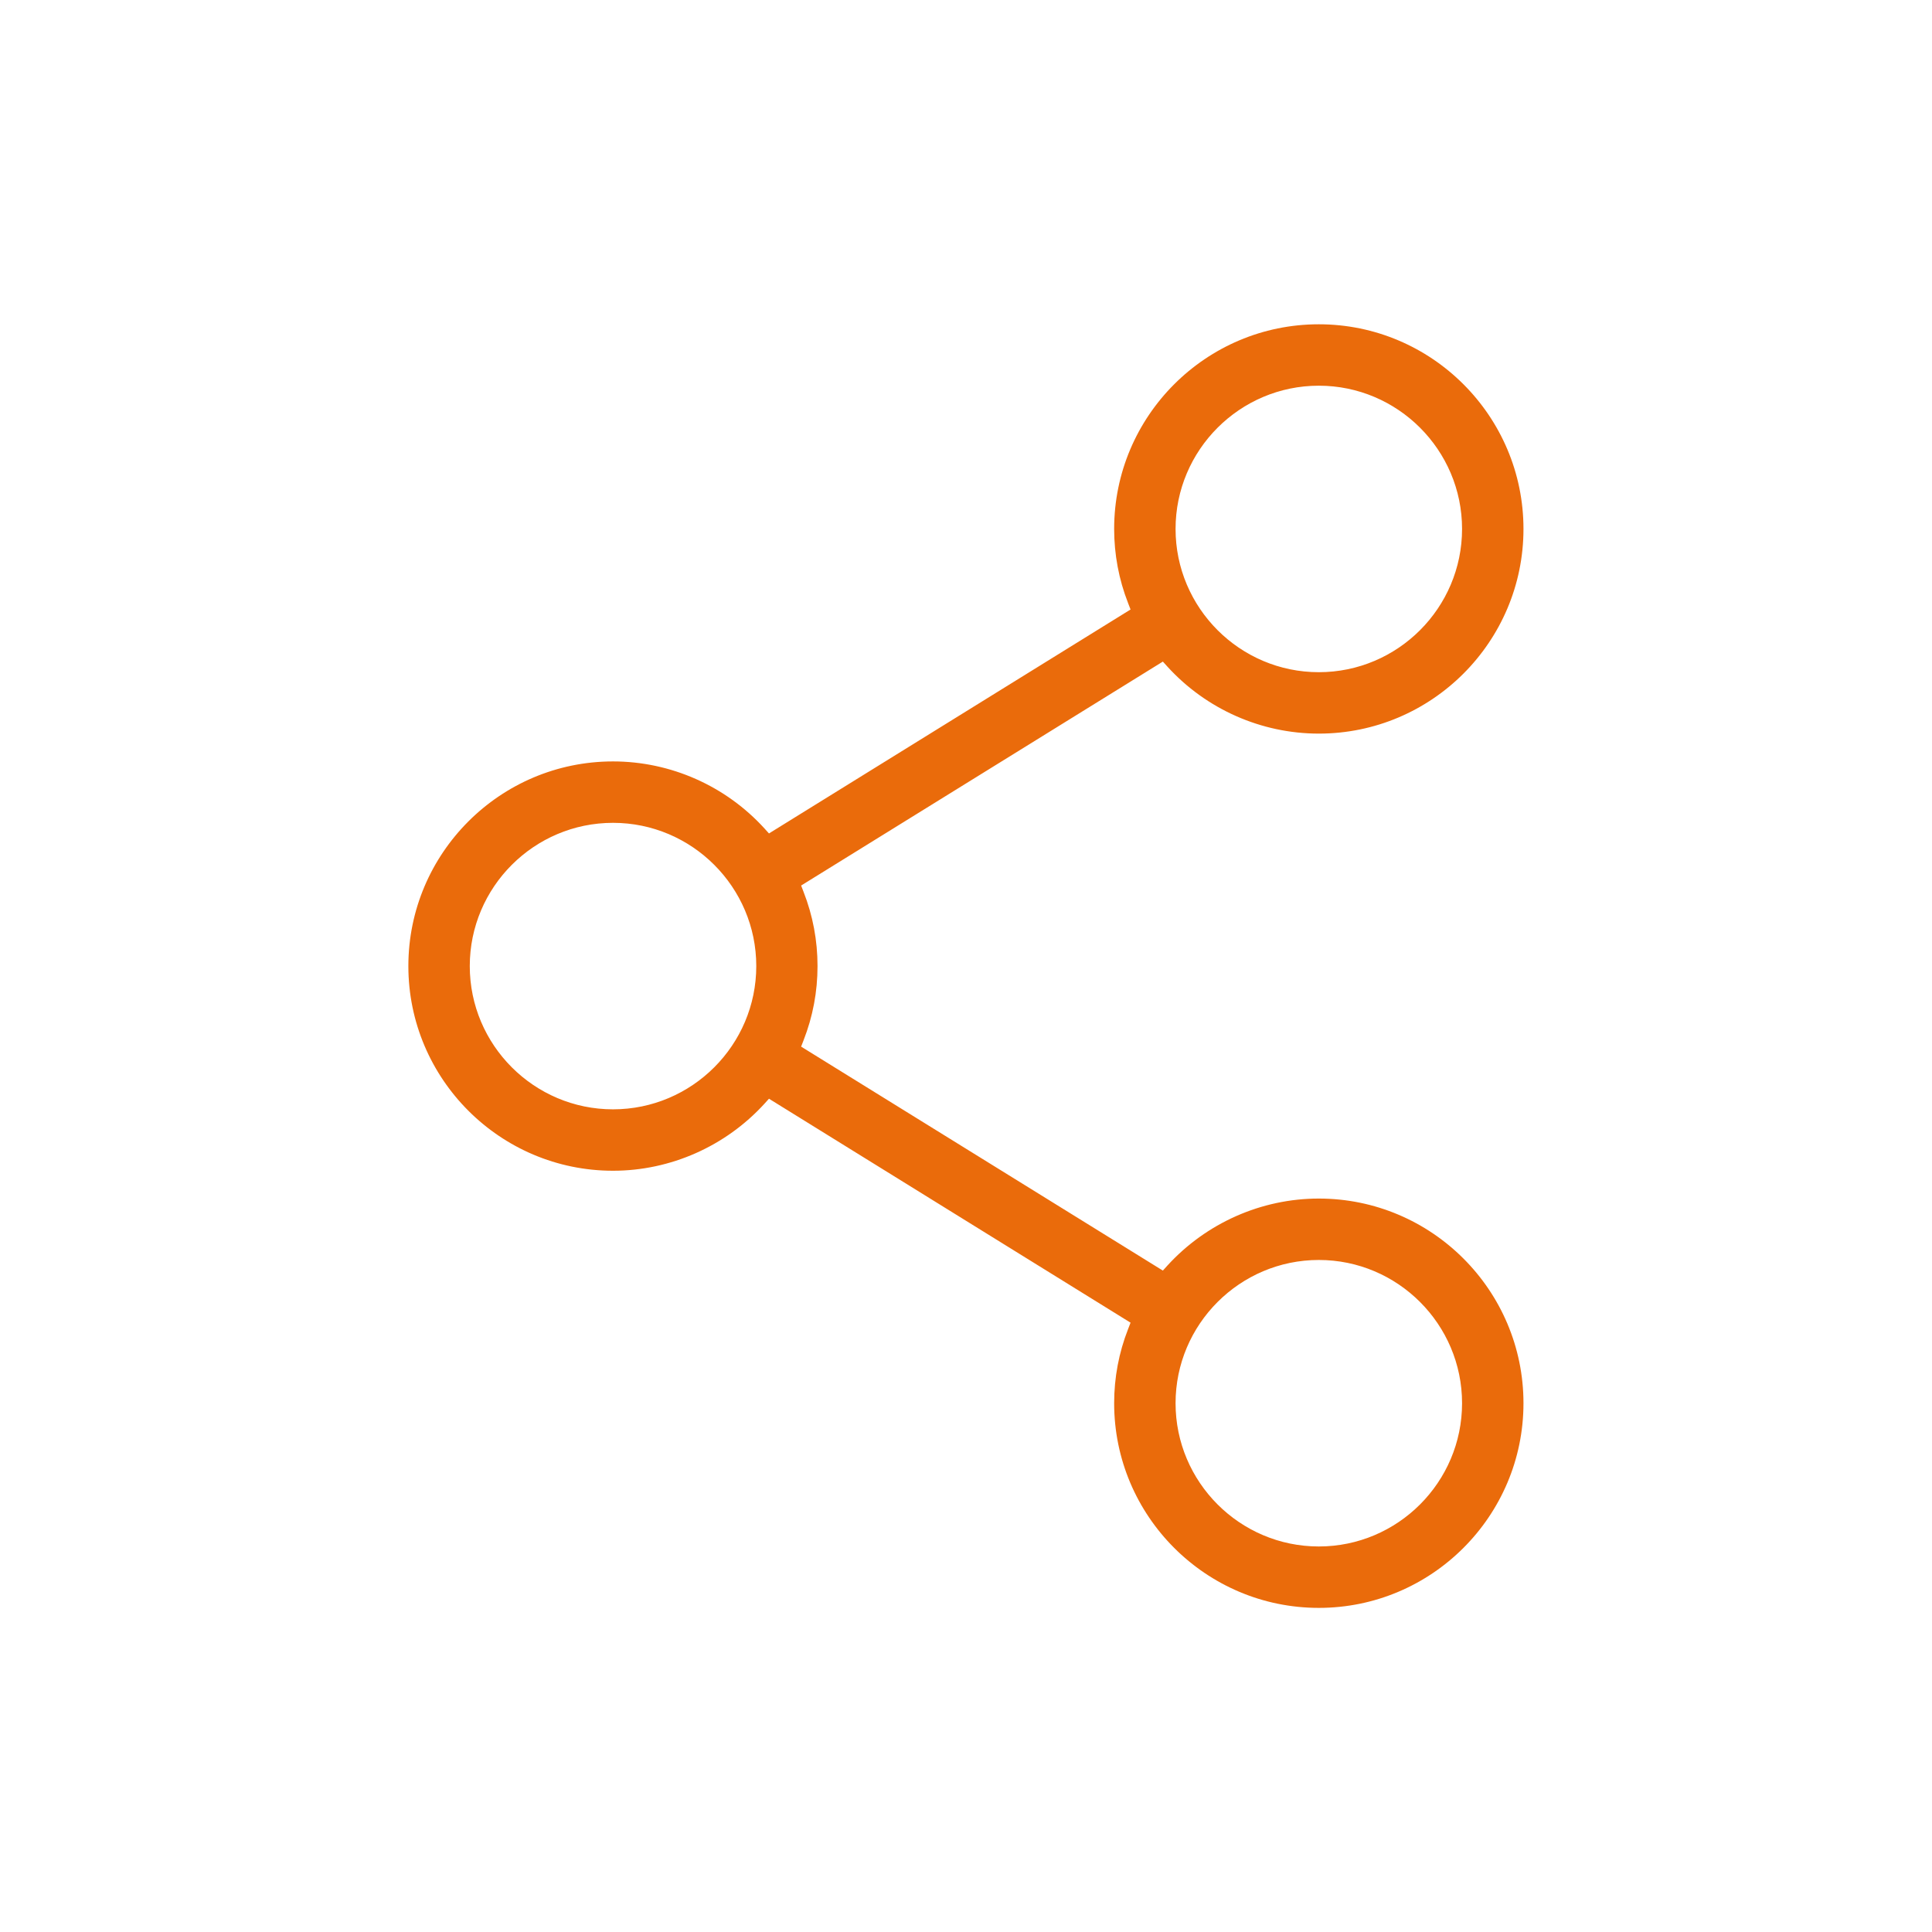 <?xml version="1.0" encoding="UTF-8"?><svg id="k" xmlns="http://www.w3.org/2000/svg" viewBox="0 0 120.17 120.17"><defs><style>.s{fill:#ea6b0b;}</style></defs><path class="s" d="M69.3,87.28c0,7.02,5.71,12.73,12.73,12.73s12.73-5.71,12.73-12.73-5.71-12.73-12.73-12.73c-3.57,0-7,1.52-9.42,4.17l-.28,.31-22.5-13.93,.15-.39c.58-1.48,.87-3.03,.87-4.62s-.29-3.14-.87-4.62l-.15-.39,22.5-13.93,.28,.31c2.41,2.65,5.84,4.17,9.42,4.17,7.02,0,12.73-5.71,12.73-12.73s-5.71-12.73-12.73-12.73-12.73,5.71-12.73,12.73c0,1.58,.29,3.14,.87,4.62l.15,.39-22.49,13.93-.28-.31c-2.41-2.65-5.84-4.17-9.42-4.17-7.02,0-12.73,5.71-12.73,12.73s5.71,12.73,12.73,12.73c3.57,0,7-1.52,9.42-4.17l.28-.31,22.49,13.93-.15,.39c-.58,1.48-.87,3.03-.87,4.62Zm12.73-8.91c4.91,0,8.91,4,8.91,8.91s-4,8.91-8.91,8.91-8.91-4-8.91-8.91,4-8.91,8.91-8.91Zm0-54.38c4.91,0,8.91,4,8.91,8.91s-4,8.91-8.91,8.91-8.91-4-8.91-8.91,4-8.91,8.91-8.91Zm-43.9,45.01c-4.91,0-8.91-4-8.91-8.91s4-8.91,8.91-8.91,8.91,4,8.91,8.91-4,8.91-8.91,8.91Z"/></svg>
